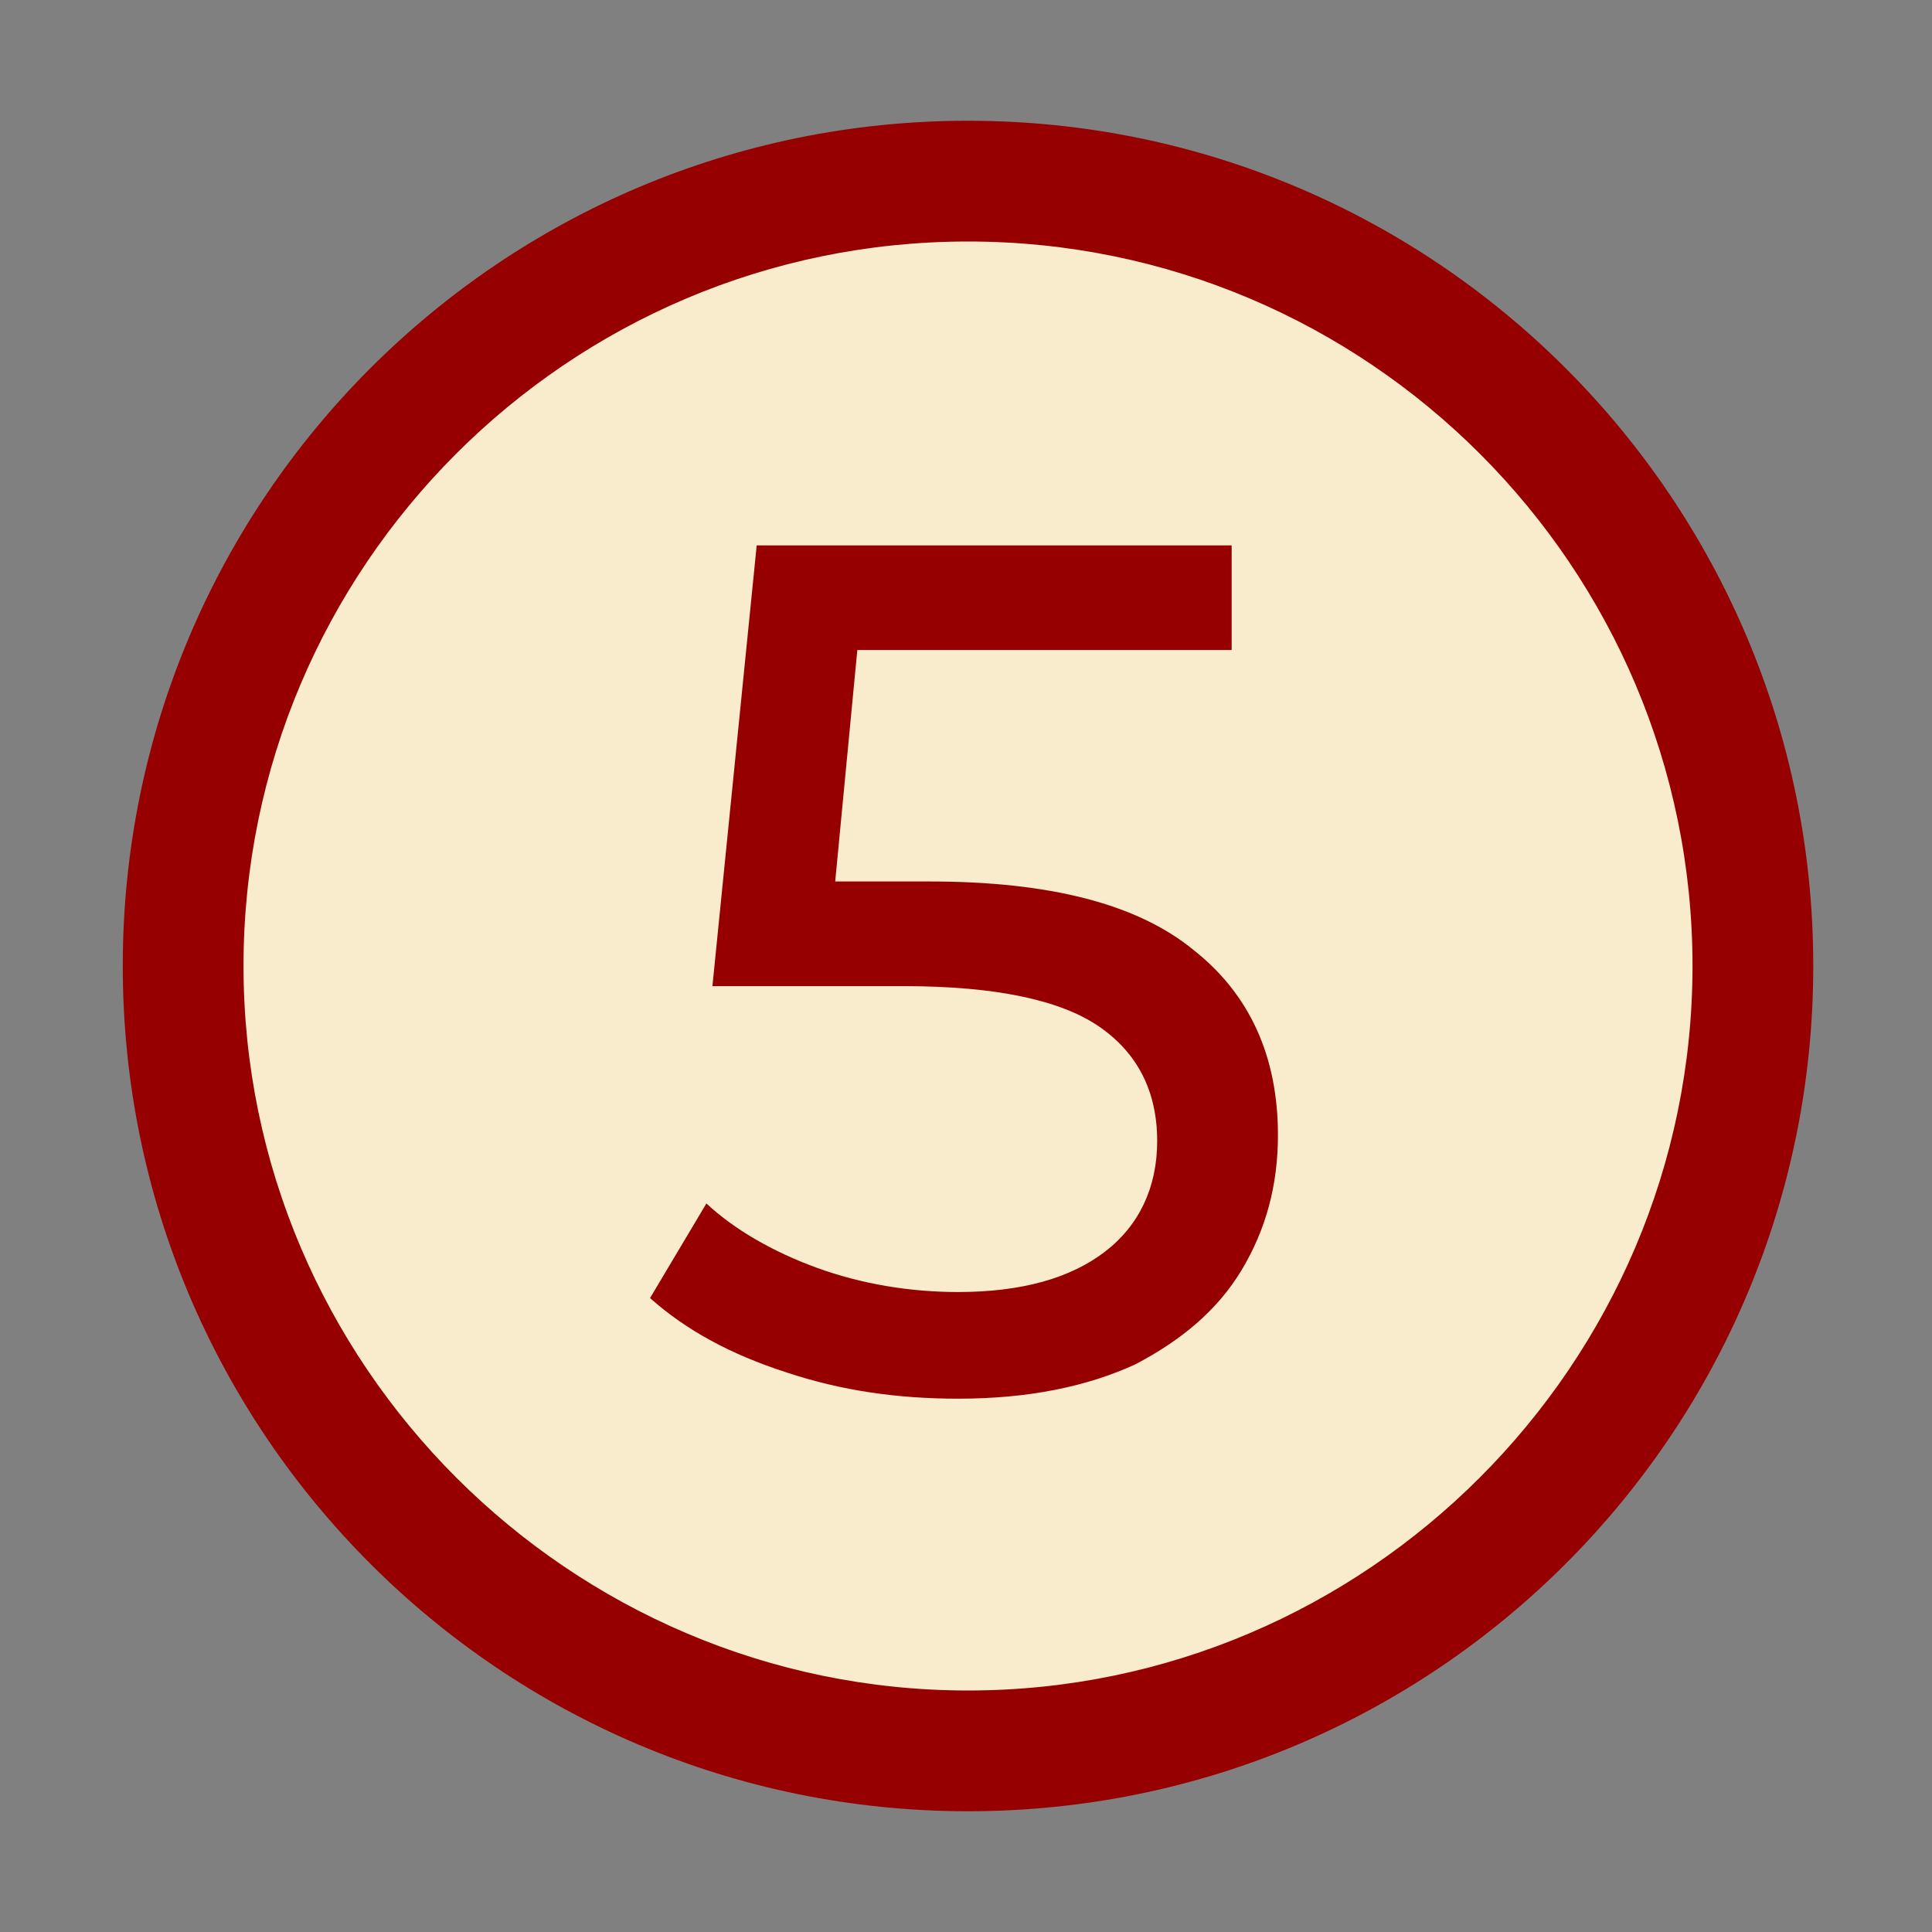 <?xml version="1.0" encoding="utf-8" standalone="no"?>
<!-- Generator: Adobe Illustrator 28.1.0, SVG Export Plug-In . SVG Version: 6.00 Build 0)  --><svg xmlns="http://www.w3.org/2000/svg" xmlns:xlink="http://www.w3.org/1999/xlink" id="Layer_1" style="enable-background:new 0 0 96 96;" version="1.1" viewBox="0 0 96 96" x="0px" xml:space="preserve" y="0px">
<rect x="0" y="0" width="96" height="96" fill="#808080" stroke="none"/>
<style type="text/css">
	.st0{fill:#F8ECCC;}
	.st1{fill:#960000;}
	.st2{fill:none;}
</style>
<circle class="st0" cx="48" cy="48" r="38.6"/>
<g id="Layer_439_copy_14">
	<path class="st1" d="M48.1,12c19.9,0,36,16.2,36,36s-16.2,36-36,36s-36-16.2-36-36S28.2,12,48.1,12 M48.1,6c-23.2,0-42,18.8-42,42   s18.8,42,42,42s42-18.8,42-42S71.3,6,48.1,6L48.1,6z"/>
	<path class="st1" d="M59.3,47.2c2.8,2.2,4.2,5.3,4.2,9.2c0,2.5-0.6,4.7-1.8,6.7c-1.2,2-3,3.5-5.3,4.7c-2.4,1.1-5.3,1.7-8.8,1.7   c-3,0-5.8-0.4-8.5-1.3c-2.8-0.9-5-2.1-6.8-3.7l2.8-4.7c1.4,1.3,3.3,2.4,5.5,3.2c2.2,0.8,4.6,1.2,7,1.2c3.2,0,5.6-0.7,7.3-2   c1.7-1.3,2.6-3.2,2.6-5.5c0-2.5-1-4.4-2.9-5.7S49.5,49,44.9,49h-9.5l2.2-21.9h23.6v5.2H42.6l-1.1,11.5h4.7   C52.1,43.8,56.5,44.9,59.3,47.2L59.3,47.2z"/>
</g>
<g id="Frame">
	<rect class="st2" height="96" width="96" x="0" y="0"/>
</g>
</svg>

